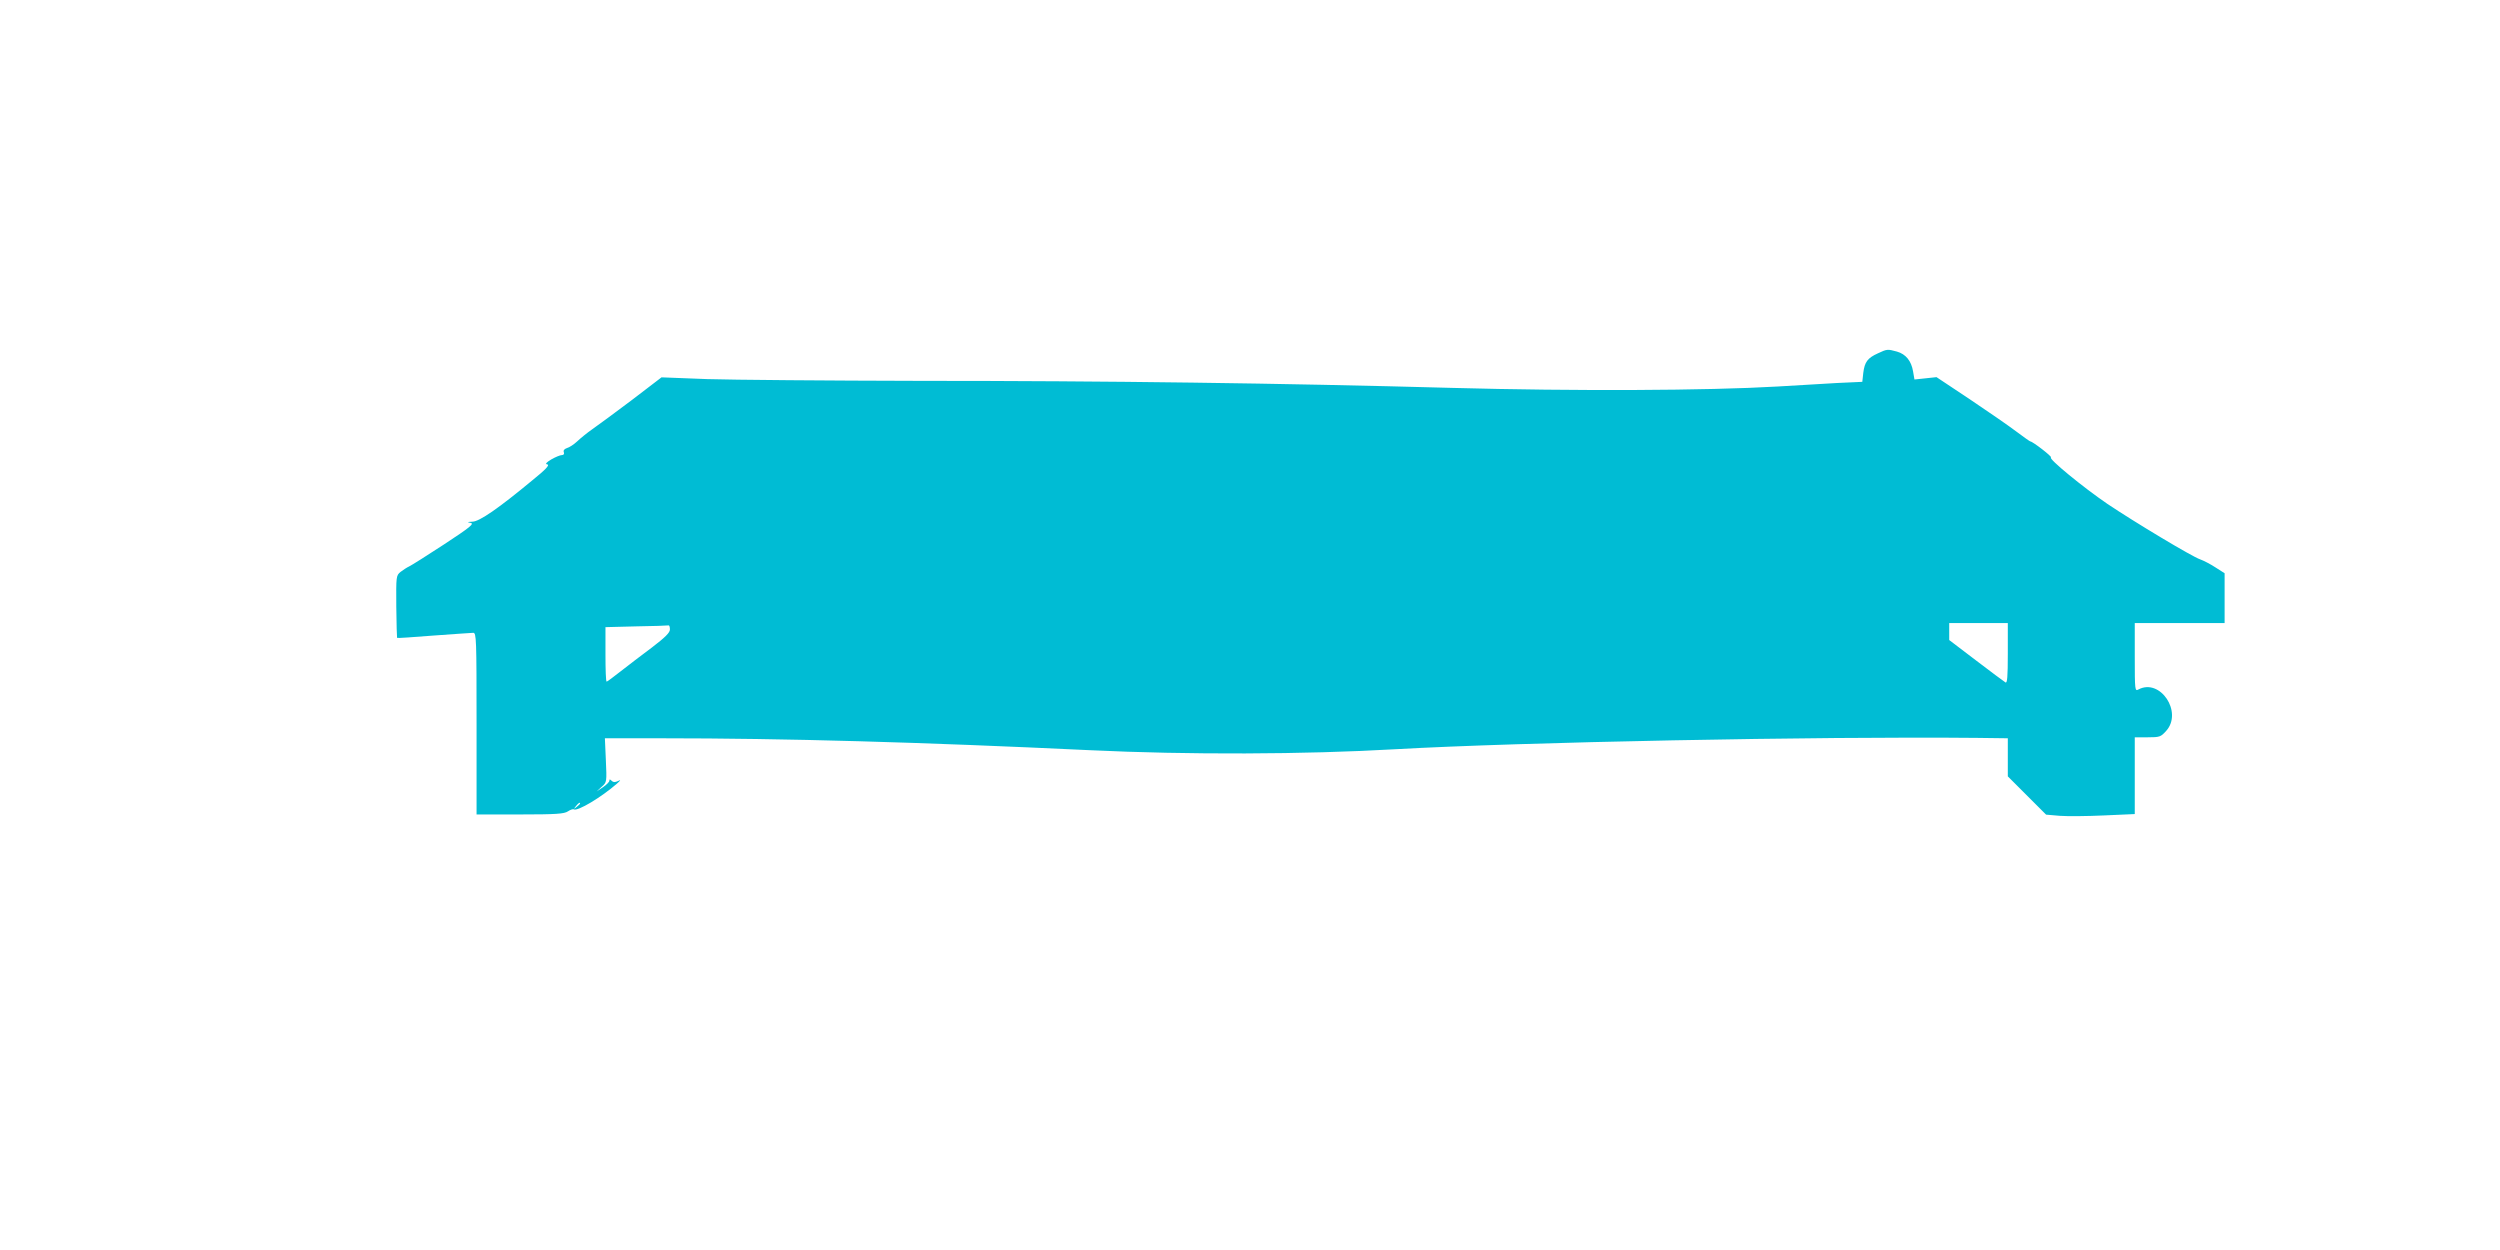 <?xml version="1.0" standalone="no"?>
<!DOCTYPE svg PUBLIC "-//W3C//DTD SVG 20010904//EN"
 "http://www.w3.org/TR/2001/REC-SVG-20010904/DTD/svg10.dtd">
<svg version="1.0" xmlns="http://www.w3.org/2000/svg"
 width="1280pt" height="640pt" viewBox="0 0 1280 640"
 preserveAspectRatio="xMidYMid meet">
<g transform="translate(0,640) scale(0.1,-0.1)"
fill="#00bcd4" stroke="none">
<path d="M9615 4591 c-53 -24 -68 -44 -75 -100 l-5 -46 -130 -6 c-71 -4 -209
-12 -305 -18 -358 -21 -1038 -24 -1665 -7 -878 24 -1758 36 -2725 36 -470 1
-960 5 -1089 9 l-234 9 -153 -117 c-85 -64 -176 -131 -202 -149 -26 -18 -60
-46 -77 -62 -16 -15 -40 -31 -52 -34 -14 -5 -20 -12 -16 -22 3 -8 -1 -14 -10
-14 -9 0 -33 -10 -54 -22 -28 -17 -33 -24 -20 -26 12 -3 -9 -26 -76 -80 -176
-146 -272 -212 -308 -213 -27 -1 -29 -3 -10 -6 21 -4 -1 -22 -135 -110 -87
-57 -168 -108 -179 -113 -11 -5 -31 -18 -44 -28 -23 -19 -23 -22 -22 -178 1
-87 3 -159 4 -160 1 -2 85 4 187 12 102 7 193 14 203 14 16 0 17 -29 17 -465
l0 -465 223 0 c185 0 226 3 245 16 12 8 26 13 30 10 19 -11 141 62 221 132 20
18 21 21 5 13 -15 -7 -24 -7 -32 1 -9 9 -12 9 -12 1 0 -7 -15 -21 -32 -33
l-33 -22 26 24 c26 23 26 24 21 136 l-5 112 289 0 c635 0 1330 -20 2194 -61
501 -24 1097 -22 1565 5 637 36 2159 66 2978 58 l157 -2 0 -98 0 -97 98 -98
98 -98 70 -6 c39 -3 141 -2 227 2 l157 7 0 197 0 196 66 0 c62 0 67 2 95 33
86 96 -31 271 -142 212 -18 -10 -19 -6 -19 165 l0 175 230 0 230 0 0 128 0
127 -47 30 c-26 17 -61 35 -78 41 -42 14 -338 192 -475 284 -126 86 -305 233
-289 238 8 3 -94 82 -106 82 -2 0 -35 23 -72 51 -37 28 -144 102 -238 165
l-170 113 -56 -6 -57 -6 -7 41 c-9 54 -37 89 -83 102 -48 13 -50 13 -97 -9z
m665 -1537 c0 -121 -3 -154 -12 -148 -7 4 -75 55 -150 112 l-138 105 0 43 0
44 150 0 150 0 0 -156z m-6850 123 c0 -16 -24 -40 -92 -92 -51 -38 -123 -93
-160 -122 -37 -29 -69 -53 -72 -53 -4 0 -6 63 -6 140 l0 139 158 4 c86 1 160
4 165 5 4 1 7 -8 7 -21z m-460 -891 c0 -2 -8 -10 -17 -17 -16 -13 -17 -12 -4
4 13 16 21 21 21 13z"/>
</g>
</svg>
